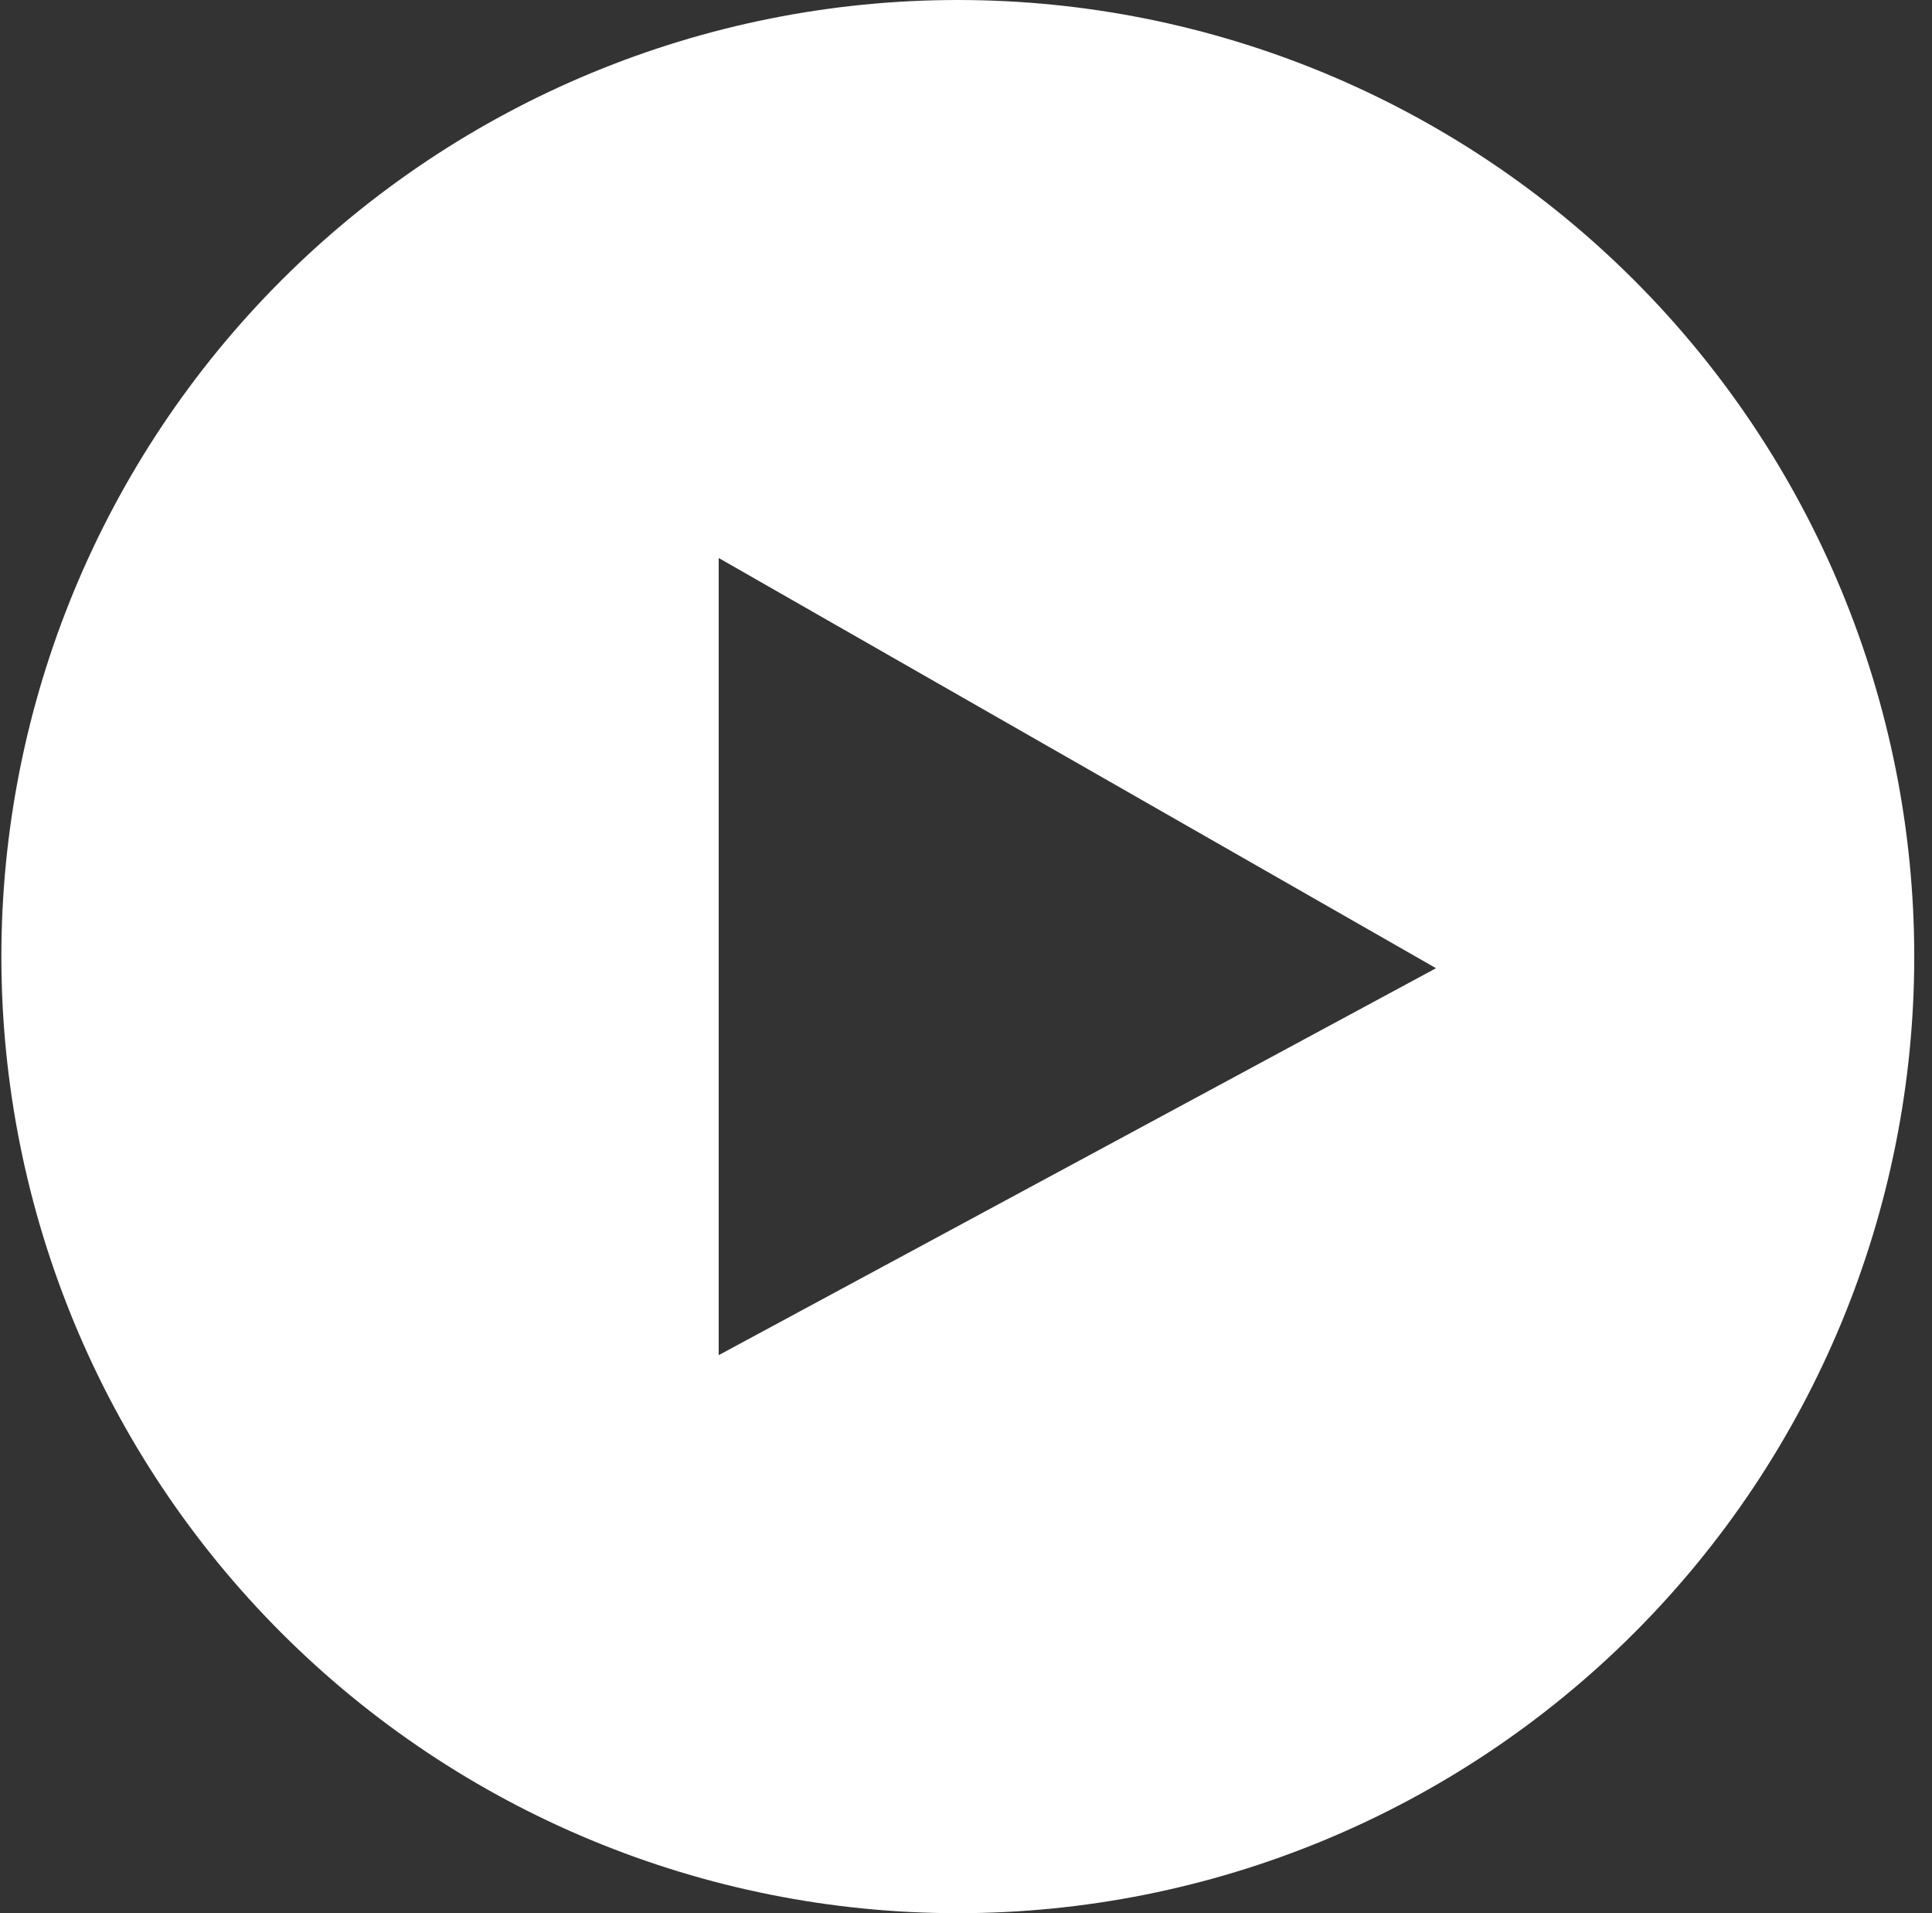 <svg width="101" height="100" viewBox="0 0 101 100" fill="none" xmlns="http://www.w3.org/2000/svg">
<rect x="0" y="0" width="101" height="100" fill="#333333" stroke="none"/>
<path d="M50.072 0C36.811 0 24.094 5.268 14.717 14.645C5.34 24.021 0.072 36.739 0.072 50C0.072 63.261 5.34 75.978 14.717 85.355C24.093 94.732 36.811 100 50.072 100C63.333 100 76.05 94.732 85.427 85.355C94.804 75.979 100.072 63.261 100.072 50C100.072 36.739 94.804 24.022 85.427 14.645C76.051 5.268 63.333 0 50.072 0ZM37.572 70.832V29.166L75.072 50.607L37.572 70.832Z" fill="white"/>
</svg>
